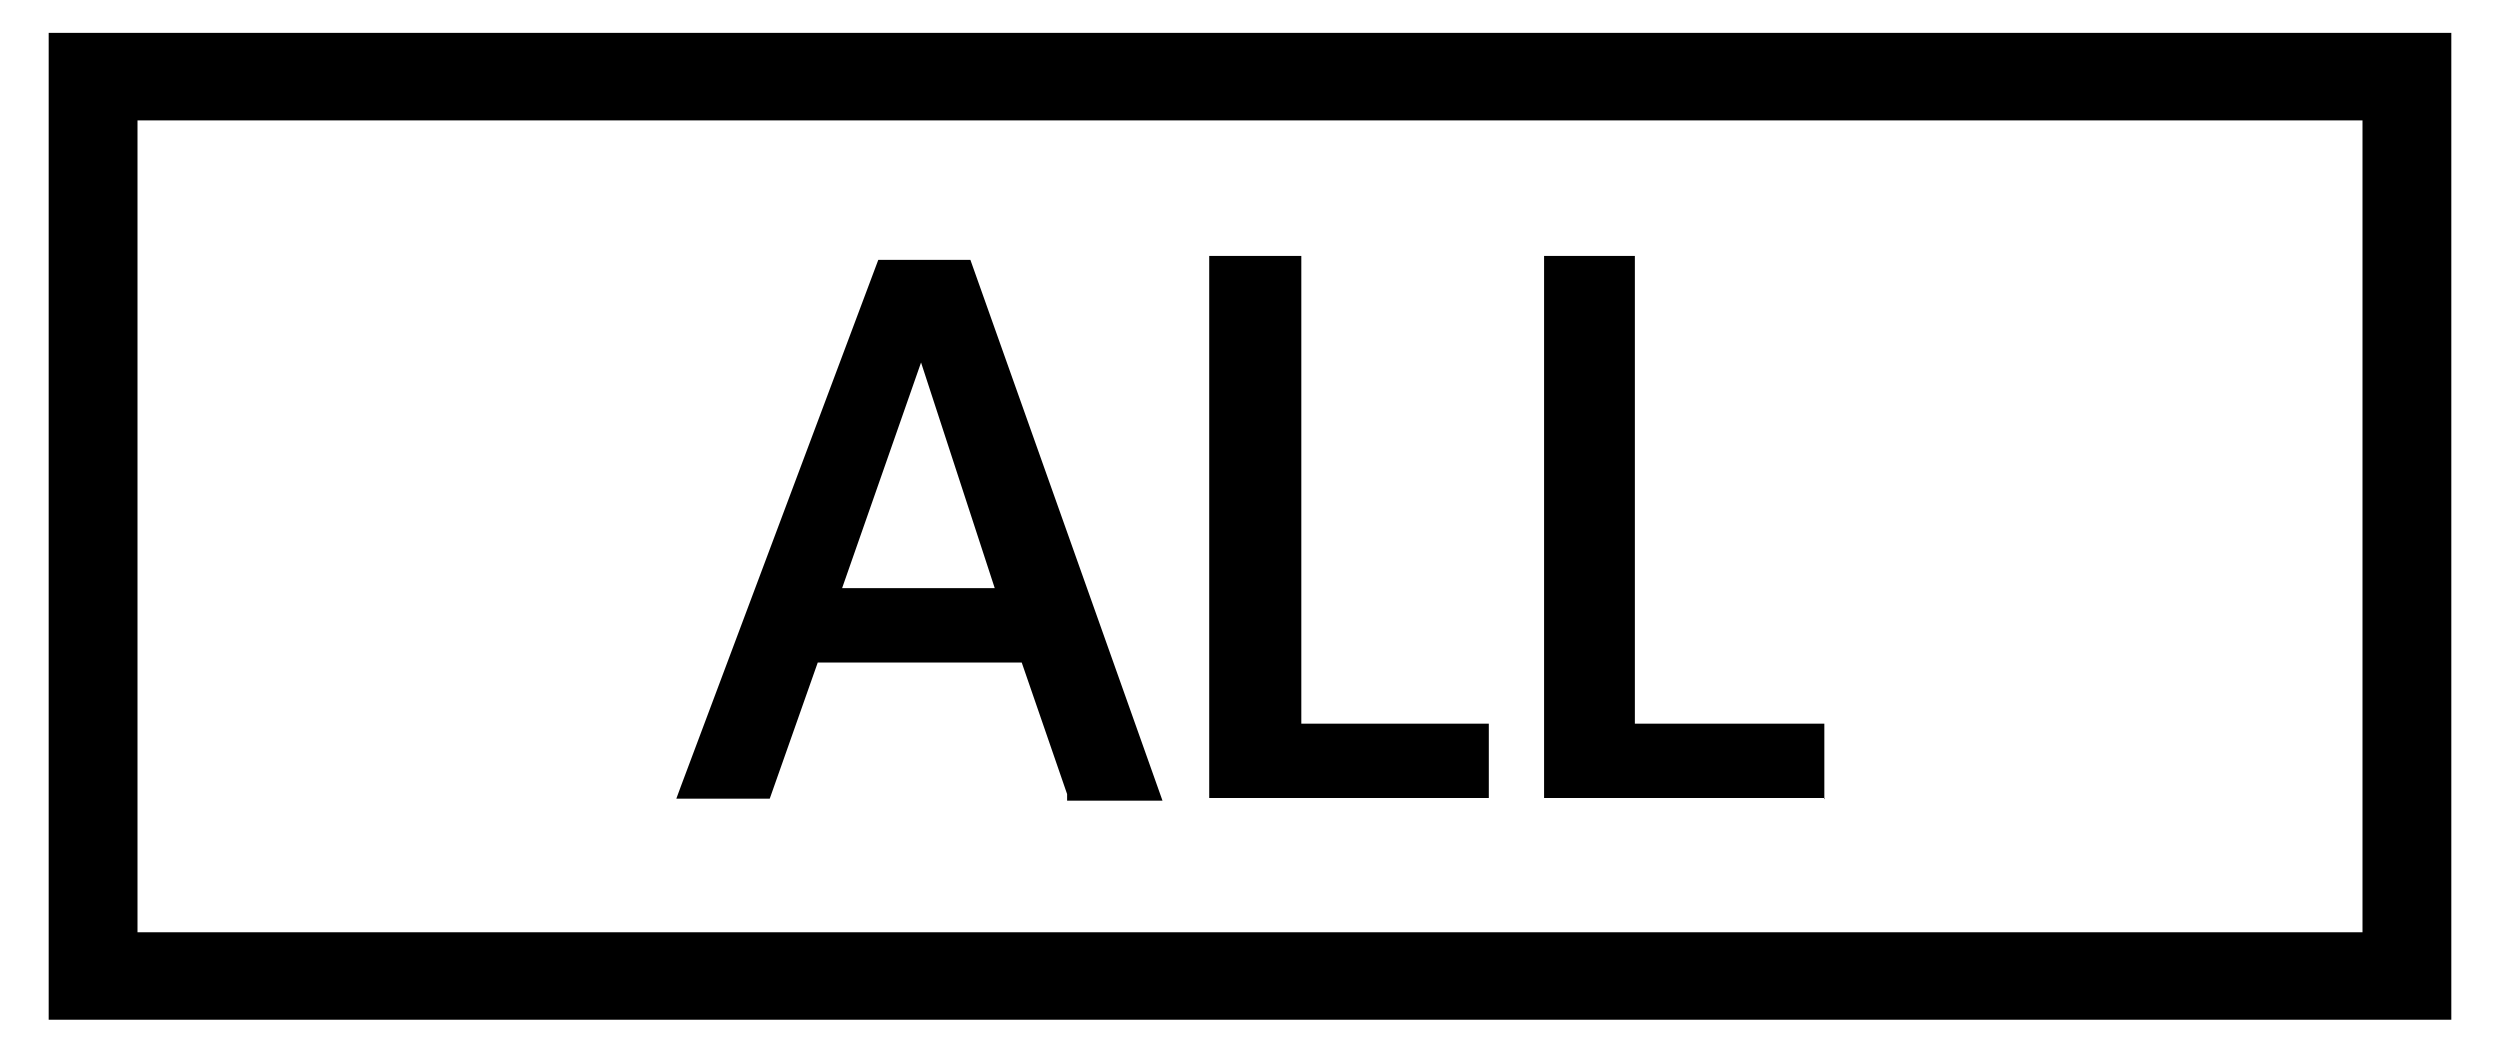 <svg id="レイヤー_1" data-name="レイヤー 1" xmlns="http://www.w3.org/2000/svg" width="38" height="16" viewBox="0 0 38 16">
  <defs>
    <style>
      .cls-1 {
        fill: none;
      }
    </style>
  </defs>
  <title>icon_group_all</title>
  <path d="M37.26,15.5H0.74V0.5H37.26v15Zm-1.35-1.33V1.83H2.09V14.17H35.91Zm-18.24-2H16.22l0-.1-0.69-2h-3.1l-0.73,2.07H10.28l0.07-.19,3-8h1.4ZM15.12,8.94L14,5.51l-1.2,3.43h2.35Zm7.51,3.19H18.38V3.89h1.4V11h2.85v1.15Zm5.11,0H23.47V3.89h1.38V11h2.88v1.15Z"/>
  <rect class="cls-1" width="38" height="16"/>
</svg>
